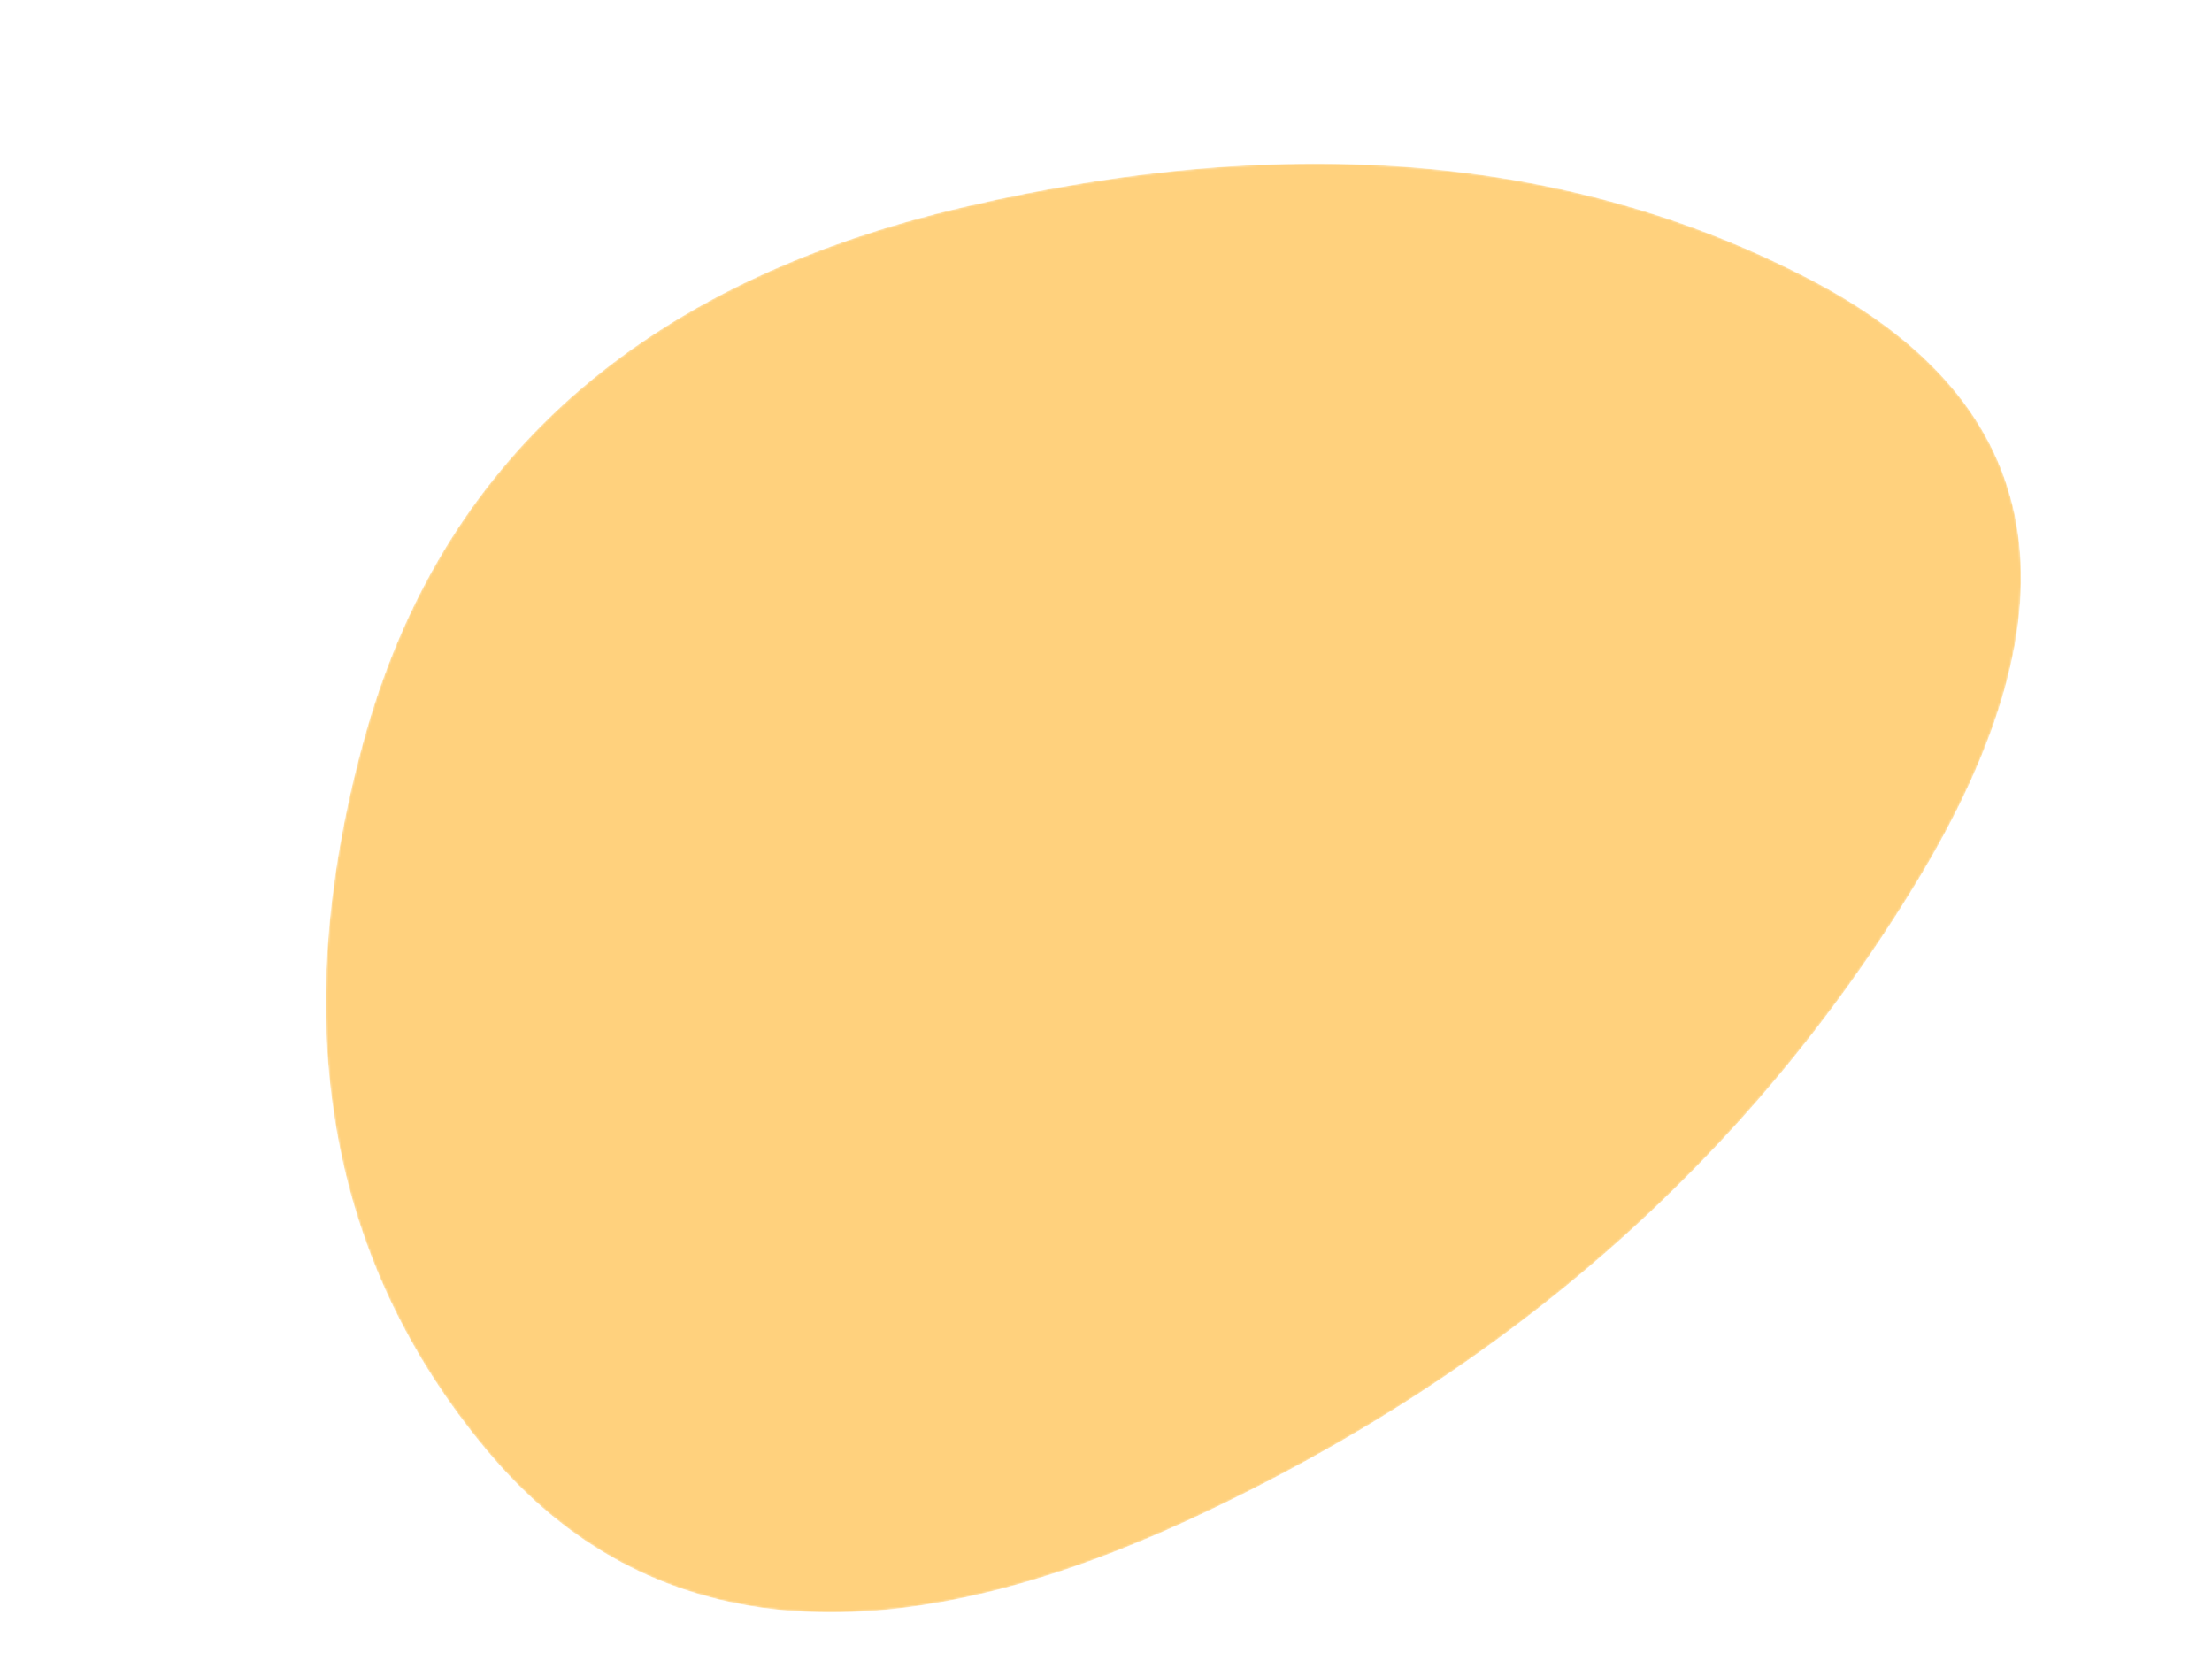 <svg width="1087" height="812" viewBox="0 0 1087 812" fill="none" xmlns="http://www.w3.org/2000/svg">
<mask id="mask0_13_32" style="mask-type:luminance" maskUnits="userSpaceOnUse" x="160" y="80" width="834" height="713">
<path d="M889.913 137.488C1007.22 198.713 1024.53 297.369 941.849 433.456C859.169 569.543 740.974 673.527 587.264 745.409C433.553 817.291 317.59 806.428 239.375 712.822C161.159 619.215 140.838 503.247 178.412 364.917C215.986 226.588 314.637 138.794 474.366 101.536C634.094 64.278 772.61 76.262 889.913 137.488Z" fill="white"/>
</mask>
<g mask="url(#mask0_13_32)">
<path d="M889.913 137.488C1007.22 198.713 1024.53 297.369 941.849 433.456C859.169 569.543 740.974 673.527 587.264 745.409C433.553 817.291 317.59 806.428 239.375 712.822C161.159 619.215 140.838 503.247 178.412 364.917C215.986 226.588 314.637 138.794 474.366 101.536C634.094 64.278 772.61 76.262 889.913 137.488Z" fill="#FFD17D"/>
</g>
</svg>

